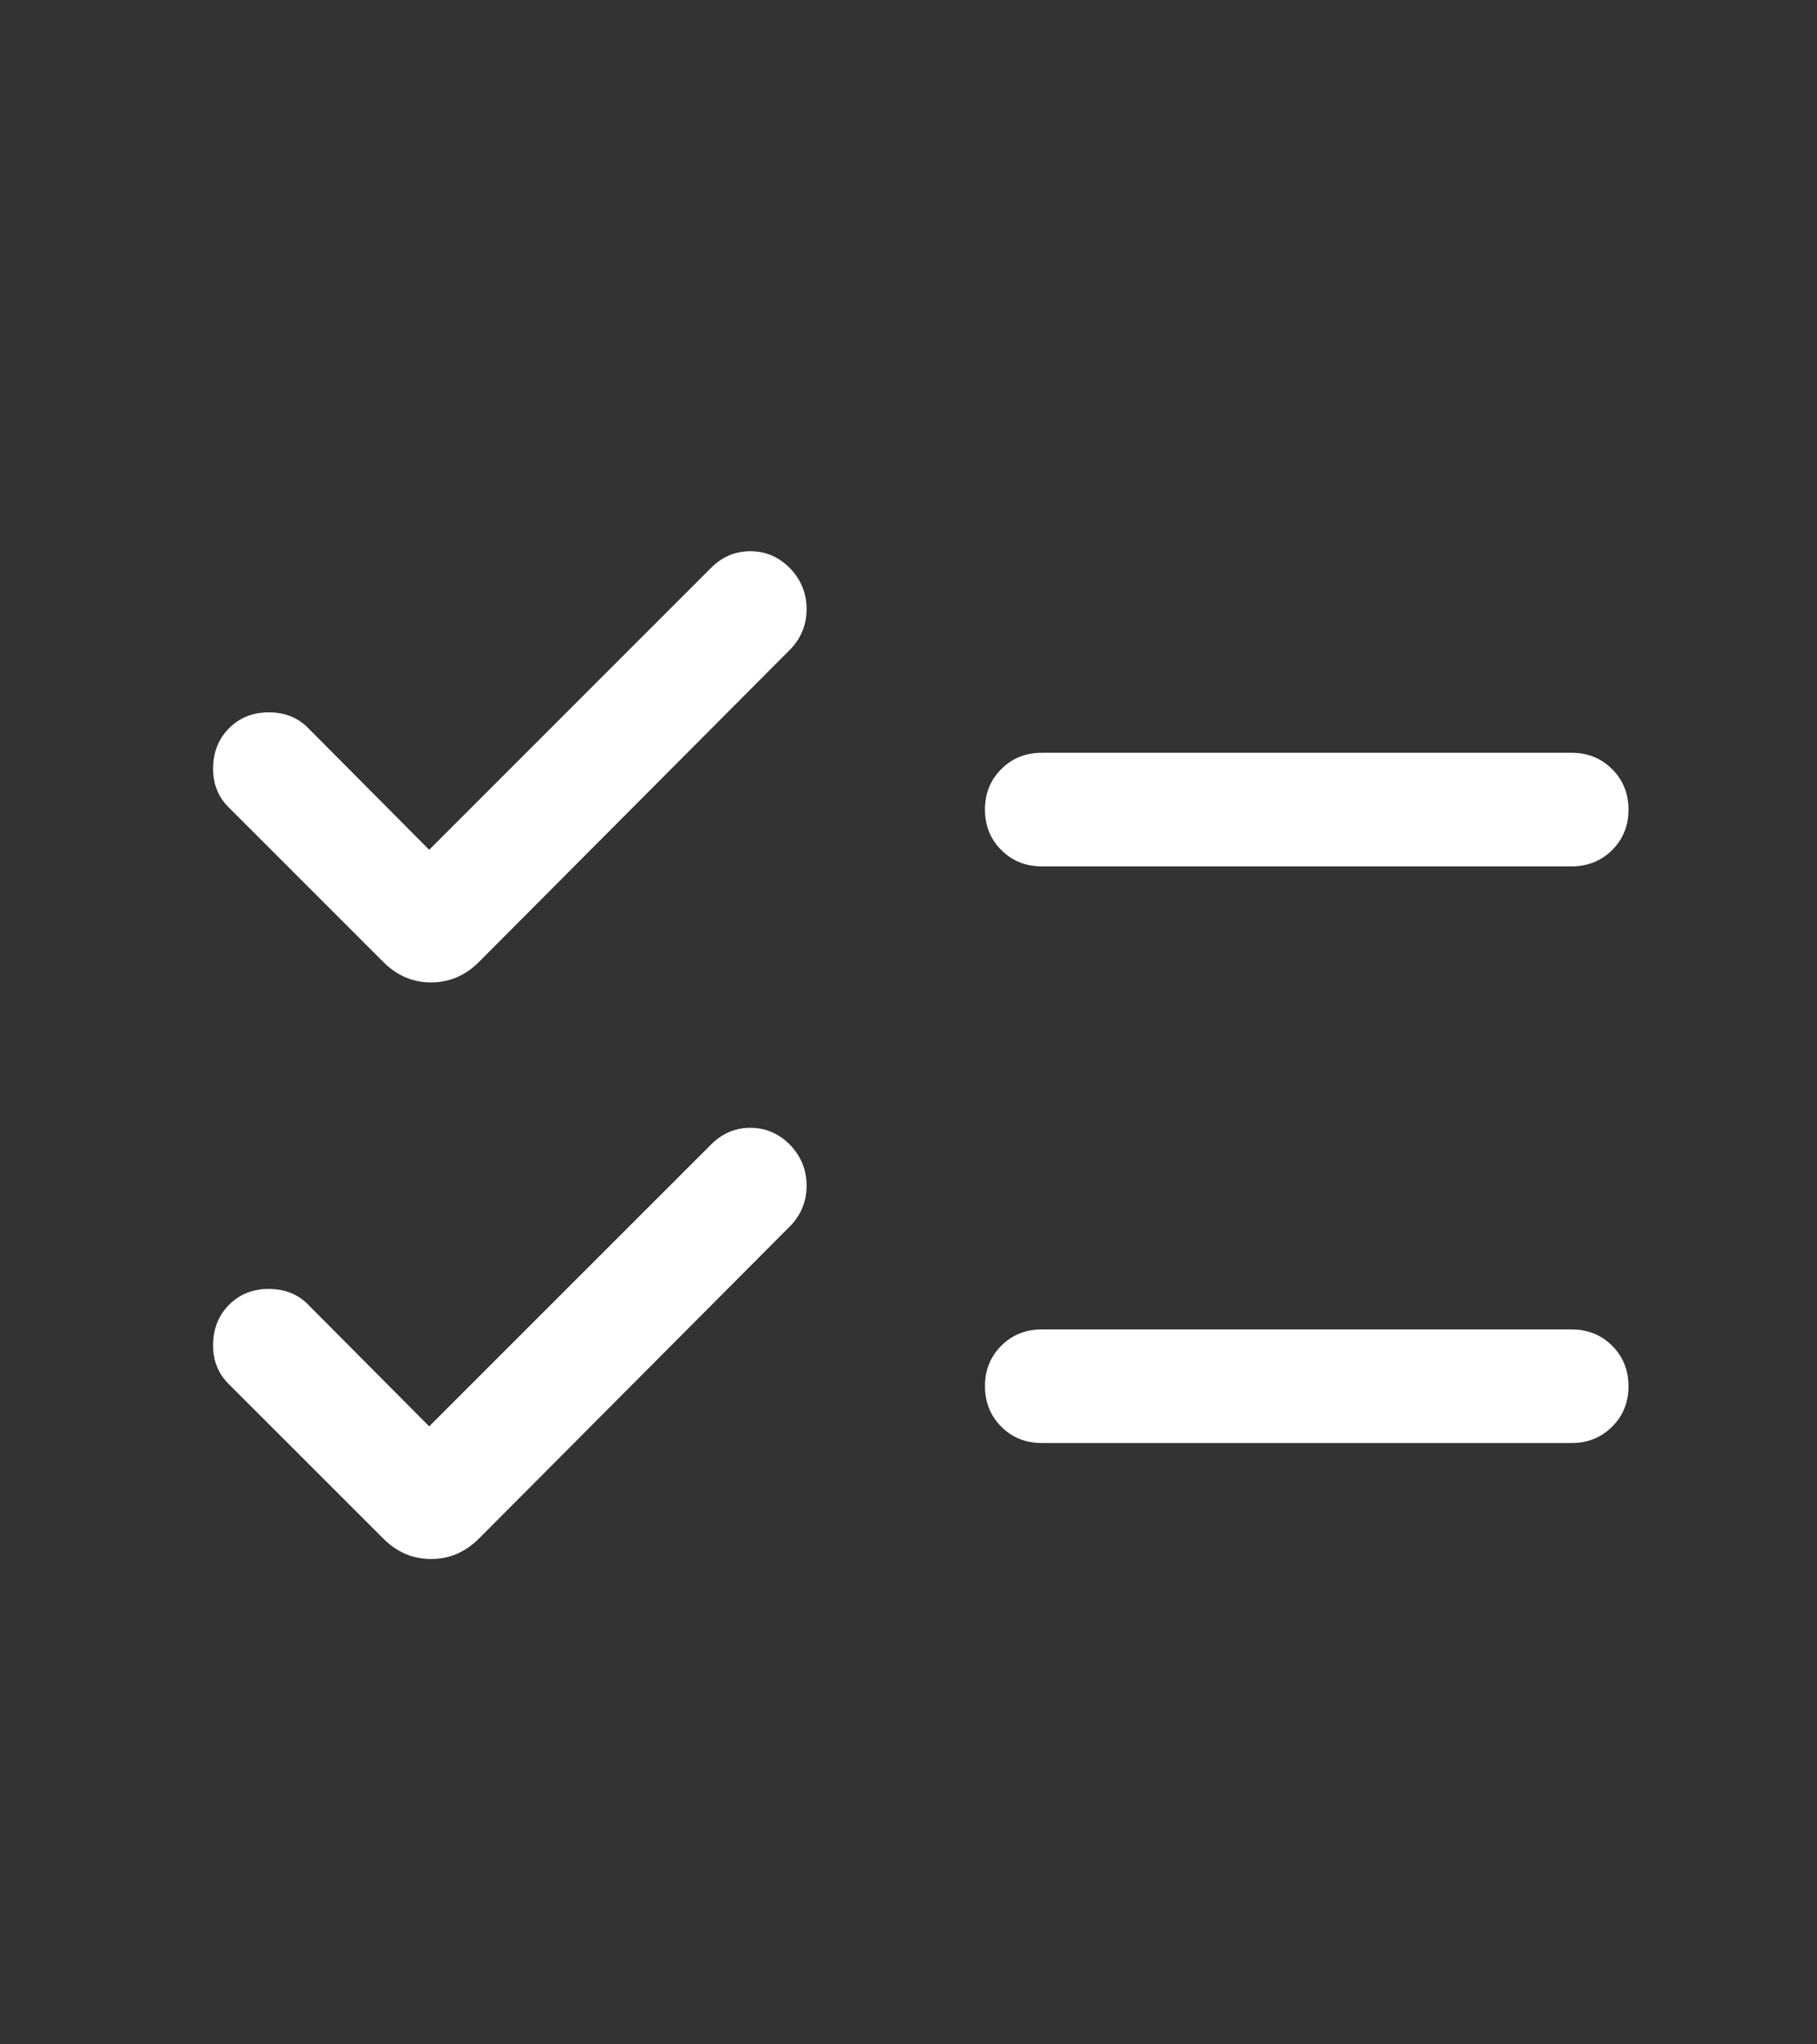 <svg width="24" height="27" viewBox="0 0 24 27" fill="none" xmlns="http://www.w3.org/2000/svg">
<rect x="0" y="0" width="24" height="27" fill="#333333" stroke="none"/>
<mask id="mask0_14692_531502" style="mask-type:alpha" maskUnits="userSpaceOnUse" x="0" y="2" width="24" height="25">
<rect y="2.5" width="24" height="24" fill="#D9D9D9"/>
</mask>
<g mask="url(#mask0_14692_531502)">
<path d="M5.669 18.838L9.392 15.116C9.541 14.967 9.717 14.893 9.919 14.895C10.122 14.897 10.297 14.976 10.446 15.131C10.585 15.282 10.654 15.458 10.654 15.659C10.654 15.861 10.585 16.036 10.446 16.184L6.327 20.319C6.146 20.5 5.935 20.59 5.694 20.59C5.453 20.59 5.242 20.5 5.062 20.319L3.017 18.275C2.879 18.137 2.811 17.962 2.815 17.753C2.818 17.543 2.889 17.369 3.027 17.231C3.166 17.092 3.34 17.023 3.551 17.023C3.761 17.023 3.935 17.092 4.071 17.231L5.669 18.838ZM5.669 11.223L9.392 7.5C9.541 7.351 9.717 7.278 9.919 7.28C10.122 7.282 10.297 7.36 10.446 7.516C10.585 7.667 10.654 7.843 10.654 8.044C10.654 8.246 10.585 8.421 10.446 8.569L6.327 12.704C6.146 12.885 5.935 12.975 5.694 12.975C5.453 12.975 5.242 12.885 5.062 12.704L3.017 10.659C2.879 10.521 2.811 10.347 2.815 10.137C2.818 9.928 2.889 9.754 3.027 9.616C3.166 9.477 3.34 9.408 3.551 9.408C3.761 9.408 3.935 9.477 4.071 9.616L5.669 11.223ZM13.76 19.058C13.547 19.058 13.369 18.986 13.225 18.842C13.082 18.698 13.01 18.52 13.01 18.307C13.01 18.095 13.082 17.917 13.225 17.773C13.369 17.63 13.547 17.558 13.76 17.558H20.76C20.972 17.558 21.15 17.63 21.294 17.773C21.438 17.917 21.51 18.096 21.51 18.308C21.51 18.521 21.438 18.699 21.294 18.842C21.15 18.986 20.972 19.058 20.76 19.058H13.76ZM13.76 11.442C13.547 11.442 13.369 11.37 13.225 11.226C13.082 11.083 13.01 10.905 13.01 10.692C13.01 10.479 13.082 10.301 13.225 10.158C13.369 10.014 13.547 9.942 13.76 9.942H20.76C20.972 9.942 21.15 10.014 21.294 10.158C21.438 10.302 21.51 10.48 21.51 10.693C21.51 10.905 21.438 11.083 21.294 11.227C21.15 11.37 20.972 11.442 20.76 11.442H13.76Z" fill="white"/>
</g>
</svg>
